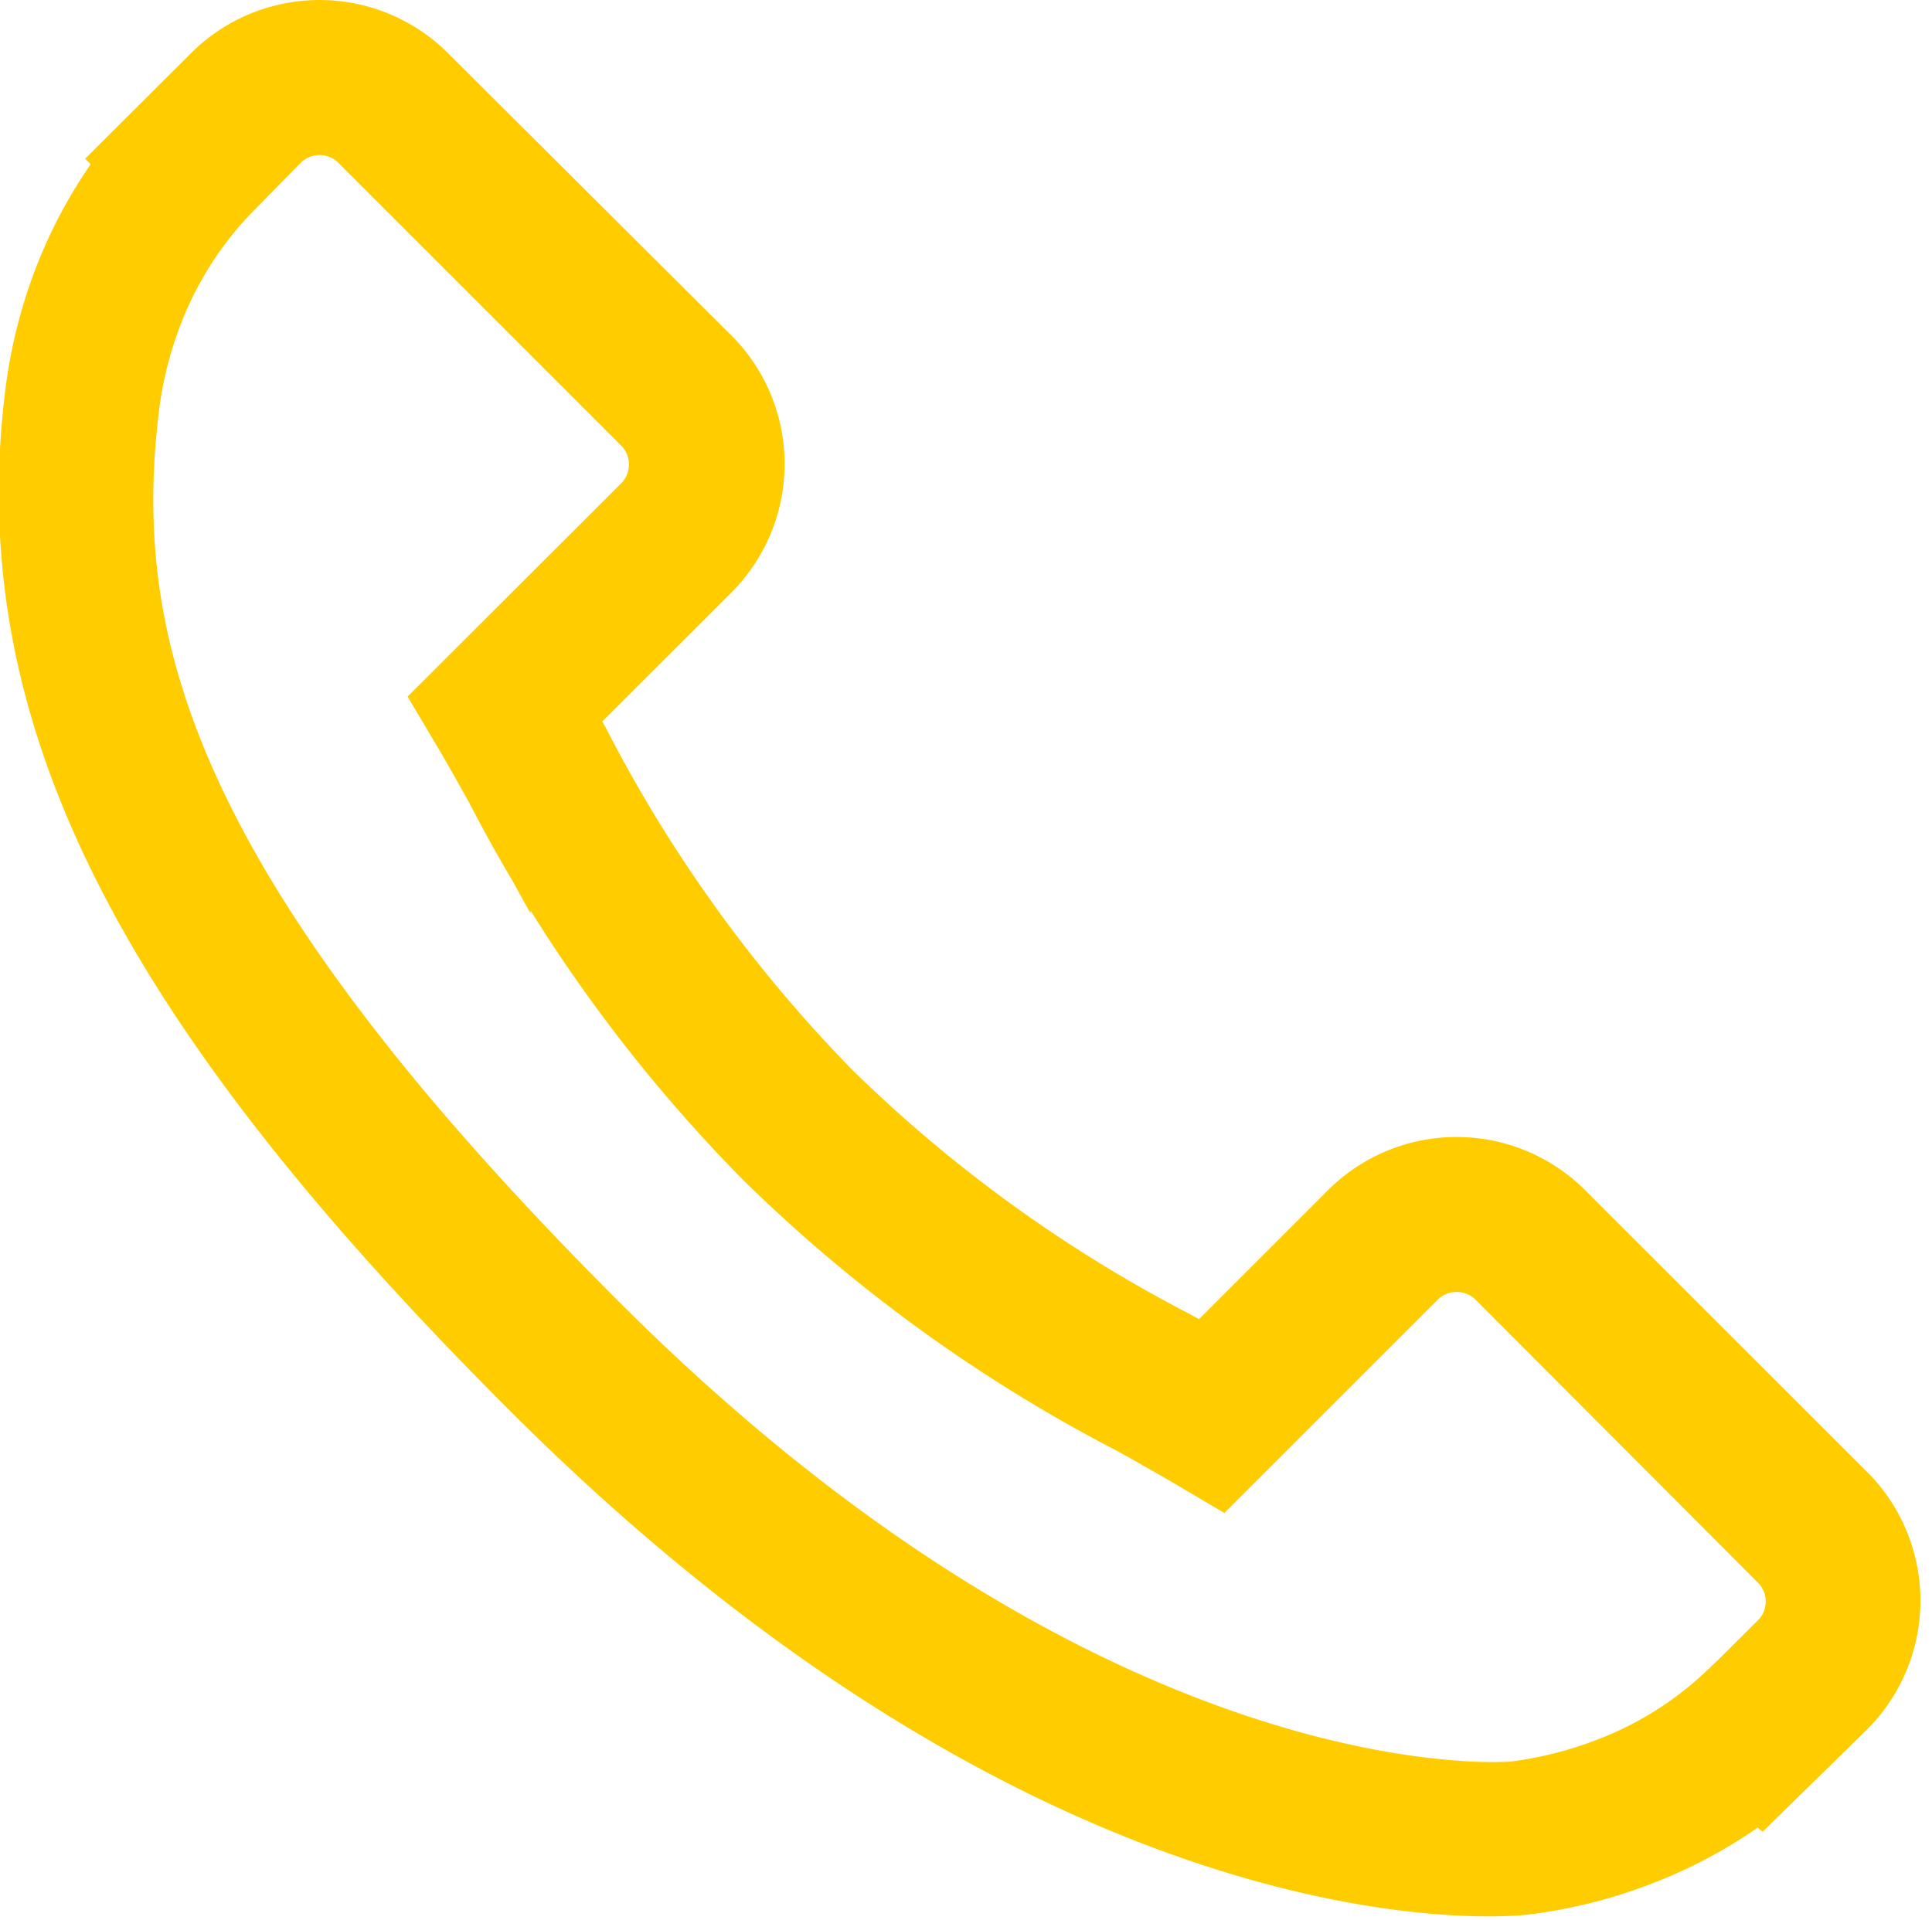 <svg xmlns="http://www.w3.org/2000/svg" width="14.859" height="14.77" viewBox="0 0 14.859 14.77"><g transform="translate(0.241 0.25)"><path d="M13.963,11.5,11.757,9.295a1.15,1.15,0,0,0-1.622.031L9.024,10.437l-.219-.122A11.06,11.06,0,0,1,6.132,8.381,11.118,11.118,0,0,1,4.2,5.7c-.041-.074-.081-.146-.12-.214l.746-.745.367-.367a1.149,1.149,0,0,0,.03-1.622L3.012.549A1.149,1.149,0,0,0,1.39.58L.768,1.2l.017.017a3.59,3.59,0,0,0-.512.9,3.745,3.745,0,0,0-.228.916c-.291,2.415.812,4.622,3.807,7.616,4.139,4.139,7.475,3.826,7.619,3.811a3.721,3.721,0,0,0,.919-.231,3.583,3.583,0,0,0,.9-.51l.014.012.63-.617A1.151,1.151,0,0,0,13.963,11.5Zm-.519,1.132-.278.277-.111.106a2.774,2.774,0,0,1-.915.577,3.073,3.073,0,0,1-.747.188c-.032,0-3.169.271-7.052-3.612C1.039,6.867.51,4.965.732,3.122a3.05,3.05,0,0,1,.187-.747A2.811,2.811,0,0,1,1.5,1.457L1.88,1.07a.456.456,0,0,1,.642-.031L4.728,3.245a.458.458,0,0,1-.03.644L3.208,5.377l.137.231c.076.129.157.273.244.43A11.688,11.688,0,0,0,5.643,8.871,11.685,11.685,0,0,0,8.469,10.92c.159.088.3.169.435.247l.232.137,1.489-1.489a.459.459,0,0,1,.644-.03l2.2,2.205A.457.457,0,0,1,13.444,12.633Z" transform="translate(0 -0.229)" fill="#fc0" stroke="#fc0" stroke-width="0.5"/></g></svg>